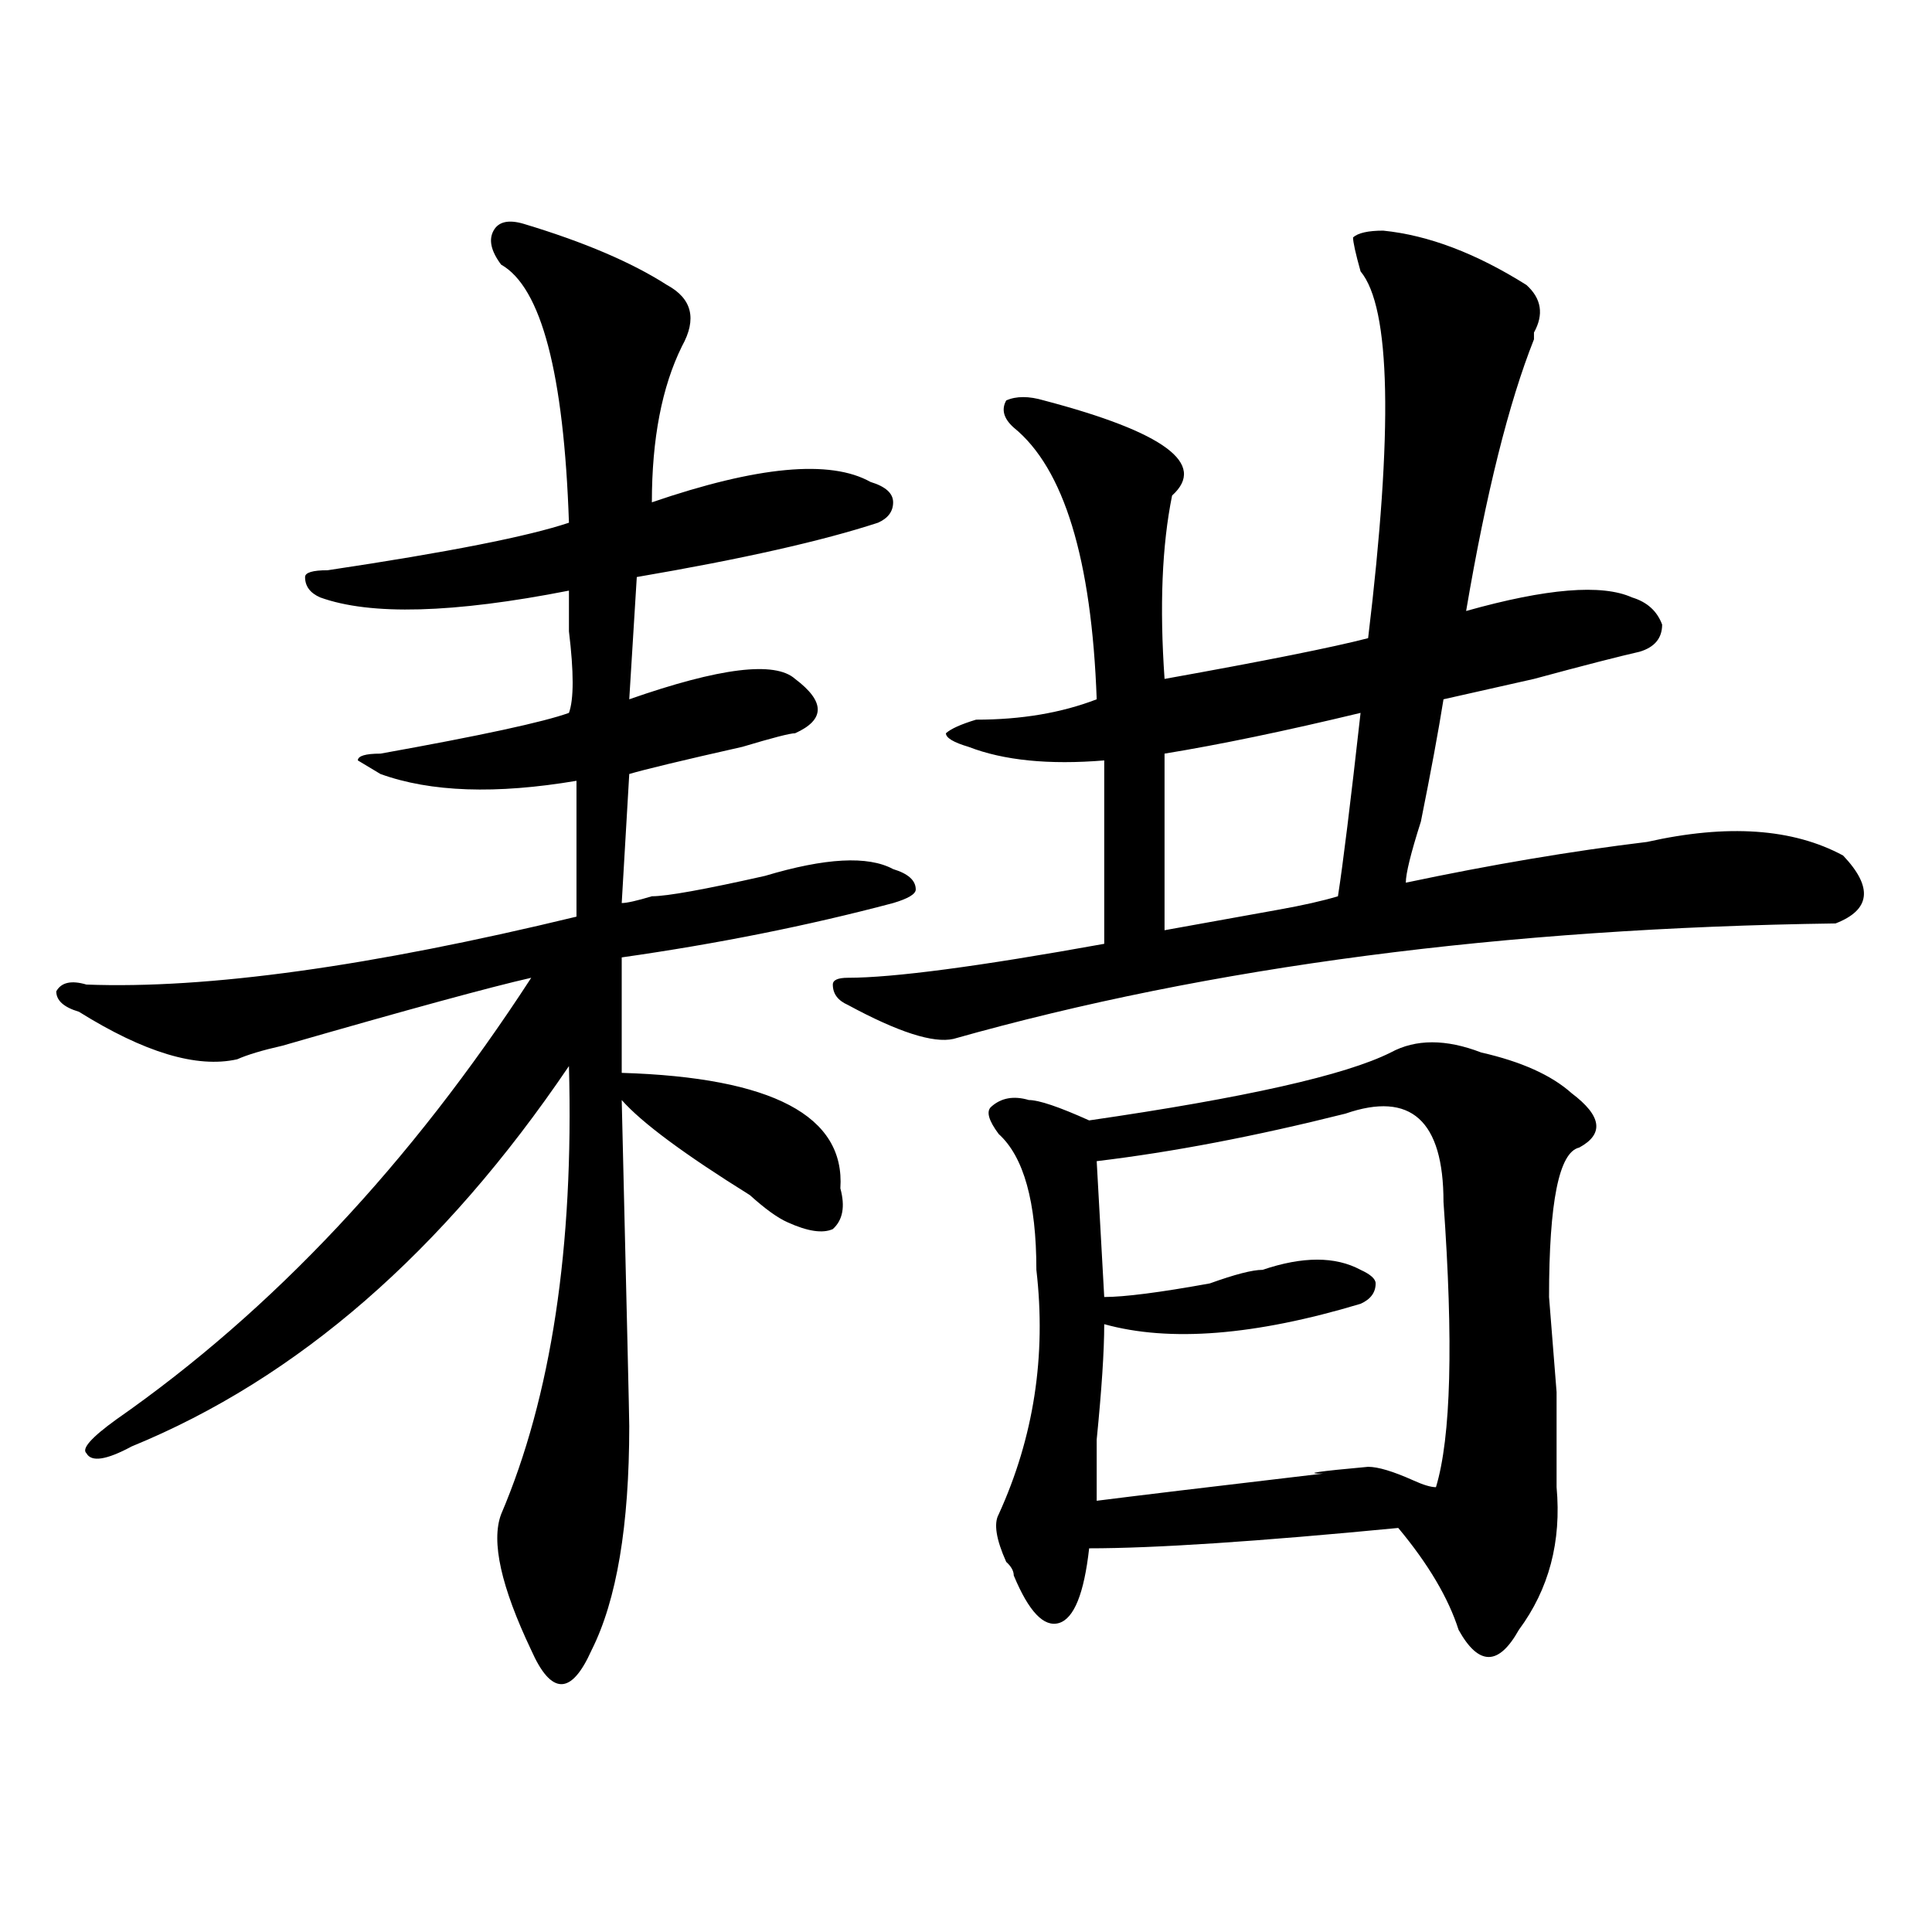 <?xml version="1.0" encoding="utf-8"?>
<!-- Generator: Adobe Illustrator 16.0.0, SVG Export Plug-In . SVG Version: 6.00 Build 0)  -->
<!DOCTYPE svg PUBLIC "-//W3C//DTD SVG 1.1//EN" "http://www.w3.org/Graphics/SVG/1.1/DTD/svg11.dtd">
<svg version="1.1" id="图层_1" xmlns="http://www.w3.org/2000/svg" xmlns:xlink="http://www.w3.org/1999/xlink" x="0px" y="0px"
	 width="1000px" height="1000px" viewBox="0 0 1000 1000" enable-background="new 0 0 1000 1000" xml:space="preserve">
<path d="M271.066,115.859c31.219,9.394,55.913,19.94,74.145,31.641c12.987,7.031,15.609,17.578,7.805,31.641
	c-10.427,21.094-15.609,48.065-15.609,80.859c54.633-18.731,92.314-22.247,113.168-10.547c7.805,2.362,11.707,5.878,11.707,10.547
	c0,4.724-2.622,8.239-7.805,10.547c-28.658,9.394-70.242,18.786-124.875,28.125l-3.902,63.281
	c46.828-16.37,75.425-19.886,85.852-10.547c15.609,11.755,15.609,21.094,0,28.125c-2.622,0-11.707,2.362-27.316,7.031
	c-31.219,7.031-50.73,11.755-58.535,14.063l-3.902,66.797c2.561,0,7.805-1.153,15.609-3.516c7.805,0,27.316-3.516,58.535-10.547
	c31.219-9.339,53.291-10.547,66.34-3.516c7.805,2.362,11.707,5.878,11.707,10.547c0,2.362-3.902,4.724-11.707,7.031
	c-44.268,11.755-91.096,21.094-140.484,28.125v59.766c78.047,2.362,115.729,22.302,113.168,59.766
	c2.561,9.394,1.28,16.425-3.902,21.094c-5.244,2.362-13.049,1.208-23.414-3.516c-5.244-2.308-11.707-7.031-19.512-14.063
	c-33.841-21.094-55.975-37.464-66.34-49.219c2.561,107.831,3.902,164.081,3.902,168.75c0,51.581-6.524,90.197-19.512,116.016
	c-5.244,11.7-10.427,17.578-15.609,17.578c-5.244,0-10.427-5.878-15.609-17.578c-15.609-32.85-20.854-56.25-15.609-70.313
	c25.975-60.919,37.682-138.263,35.121-232.031c-65.06,96.13-140.484,161.719-226.336,196.875
	c-13.049,7.031-20.854,8.239-23.414,3.516c-2.622-2.308,2.561-8.185,15.609-17.578c80.607-56.25,152.191-132.386,214.629-228.516
	c-20.854,4.724-63.779,16.425-128.777,35.156c-10.427,2.362-18.231,4.724-23.414,7.031c-20.854,4.724-48.17-3.516-81.949-24.609
	c-7.805-2.308-11.707-5.823-11.707-10.547c2.561-4.669,7.805-5.823,15.609-3.516c62.438,2.362,146.947-9.339,253.652-35.156v-70.313
	c-41.646,7.031-75.486,5.878-101.461-3.516l-11.707-7.031c0-2.308,3.902-3.516,11.707-3.516c52.011-9.339,84.51-16.37,97.559-21.094
	c2.561-7.031,2.561-21.094,0-42.188c0-9.339,0-16.37,0-21.094c-59.877,11.755-102.803,12.909-128.777,3.516
	c-5.244-2.308-7.805-5.823-7.805-10.547c0-2.308,3.902-3.516,11.707-3.516c62.438-9.339,104.021-17.578,124.875-24.609
	c-2.622-77.344-14.329-121.839-35.121-133.594c-5.244-7.031-6.524-12.854-3.902-17.578
	C258.018,114.706,263.262,113.552,271.066,115.859z M715.934,119.375c23.414,2.362,48.108,11.755,74.145,28.125
	c7.805,7.031,9.085,15.271,3.902,24.609v3.516c-13.049,32.849-24.756,79.706-35.121,140.625c41.584-11.7,70.242-14.063,85.852-7.031
	c7.805,2.362,12.987,7.031,15.609,14.063c0,7.031-3.902,11.755-11.707,14.063c-10.427,2.362-28.658,7.031-54.633,14.063
	c-20.854,4.724-36.463,8.239-46.828,10.547c-2.622,16.425-6.524,37.519-11.707,63.281c-5.244,16.425-7.805,26.972-7.805,31.641
	c44.206-9.339,85.852-16.37,124.875-21.094c41.584-9.339,75.425-7.031,101.461,7.031c15.609,16.425,14.268,28.125-3.902,35.156
	c-171.703,2.362-323.895,22.302-456.574,59.766c-10.427,2.362-28.658-3.516-54.633-17.578c-5.244-2.308-7.805-5.823-7.805-10.547
	c0-2.308,2.561-3.516,7.805-3.516c23.414,0,67.62-5.823,132.68-17.578v-94.922c-28.658,2.362-52.072,0-70.242-7.031
	c-7.805-2.308-11.707-4.669-11.707-7.031c2.561-2.308,7.805-4.669,15.609-7.031c23.414,0,44.206-3.516,62.438-10.547
	c-2.622-72.62-16.951-119.531-42.926-140.625c-5.244-4.669-6.524-9.339-3.902-14.063c5.183-2.308,11.707-2.308,19.512,0
	c62.438,16.425,84.51,32.849,66.34,49.219c-5.244,25.817-6.524,57.458-3.902,94.922c52.011-9.339,87.132-16.37,105.363-21.094
	c12.987-107.776,11.707-171.058-3.902-189.844c-2.622-9.339-3.902-15.216-3.902-17.578
	C702.885,120.583,708.129,119.375,715.934,119.375z M766.664,544.766c20.792,4.724,36.401,11.755,46.828,21.094
	c15.609,11.755,16.89,21.094,3.902,28.125c-10.427,2.362-15.609,28.125-15.609,77.344l3.902,49.219c0,30.487,0,46.911,0,49.219
	c2.561,28.125-3.902,52.734-19.512,73.828c-5.244,9.338-10.427,14.063-15.609,14.063c-5.244,0-10.427-4.725-15.609-14.063
	c-5.244-16.425-15.609-34.003-31.219-52.734c-72.864,7.031-126.217,10.547-159.996,10.547c-2.622,23.4-7.805,36.31-15.609,38.672
	c-7.805,2.307-15.609-5.878-23.414-24.609c0-2.362-1.342-4.725-3.902-7.031c-5.244-11.7-6.524-19.886-3.902-24.609
	c18.17-39.825,24.694-82.013,19.512-126.563c0-35.156-6.524-58.558-19.512-70.313c-5.244-7.031-6.524-11.7-3.902-14.063
	c5.183-4.669,11.707-5.823,19.512-3.516c5.183,0,15.609,3.516,31.219,10.547c80.607-11.7,132.68-23.401,156.094-35.156
	C732.823,537.734,748.433,537.734,766.664,544.766z M696.422,576.406c-46.828,11.755-89.754,19.94-128.777,24.609l3.902,70.313
	c10.365,0,28.597-2.308,54.633-7.031c12.987-4.669,22.072-7.031,27.316-7.031c20.792-7.031,37.682-7.031,50.73,0
	c5.183,2.362,7.805,4.724,7.805,7.031c0,4.724-2.622,8.239-7.805,10.547c-54.633,16.425-98.9,19.94-132.68,10.547
	c0,14.063-1.342,34.003-3.902,59.766c0,16.425,0,26.972,0,31.641c18.17-2.308,57.193-7.031,117.07-14.063
	c-10.427,0-2.622-1.153,23.414-3.516c5.183,0,12.987,2.362,23.414,7.031c5.183,2.362,9.085,3.516,11.707,3.516
	c7.805-25.763,9.085-74.981,3.902-147.656C747.152,579.922,730.201,564.706,696.422,576.406z M704.227,368.984
	c-39.023,9.394-72.864,16.425-101.461,21.094v91.406c12.987-2.308,32.499-5.823,58.535-10.547
	c12.987-2.308,23.414-4.669,31.219-7.031C695.08,447.536,698.982,415.896,704.227,368.984z"/>
</svg>
